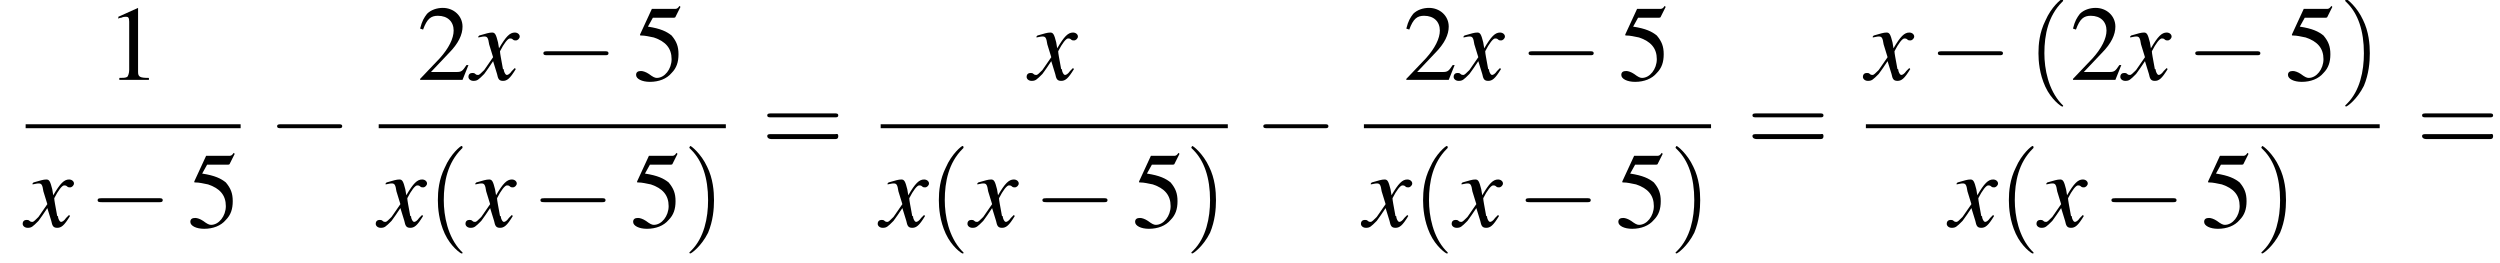 <?xml version='1.0' encoding='UTF-8'?>
<!---11.1-->
<svg version='1.1' xmlns='http://www.w3.org/2000/svg' xmlns:xlink='http://www.w3.org/1999/xlink' width='253.5pt' height='26.7pt' viewBox='109.9 69.8 253.5 26.7'>
<defs>
<path id='g8-120' d='M4.4-1.2C4.3-1.1 4.2-1 4.1-.9C3.9-.6 3.7-.5 3.6-.5C3.5-.5 3.4-.6 3.3-.9C3.3-1 3.3-1.1 3.2-1.1C3-2.2 2.9-2.7 2.9-2.9C3.3-3.7 3.7-4.2 3.9-4.2C4-4.2 4.1-4.2 4.2-4.1C4.3-4 4.4-4 4.5-4C4.7-4 4.9-4.2 4.9-4.4S4.7-4.8 4.4-4.8C3.9-4.8 3.5-4.4 2.8-3.2L2.7-3.8C2.5-4.6 2.4-4.8 2.1-4.8C1.8-4.8 1.5-4.7 .8-4.5L.7-4.4L.7-4.3C1.2-4.4 1.2-4.4 1.3-4.4C1.6-4.4 1.7-4.3 1.8-3.6L2.2-2.3L1.3-1C1-.7 .8-.5 .7-.5C.6-.5 .5-.5 .4-.6C.3-.7 .2-.7 .1-.7C-.1-.7-.3-.6-.3-.3C-.3-.1-.1 .1 .2 .1C.6 .1 .7 0 1.3-.6C1.6-1 1.8-1.3 2.2-1.9L2.6-.6C2.7-.1 2.8 .1 3.2 .1C3.6 .1 3.9-.1 4.5-1.1L4.4-1.2Z'/>
<use id='g11-49' xlink:href='#g3-49'/>
<use id='g11-50' xlink:href='#g3-50'/>
<use id='g11-53' xlink:href='#g3-53'/>
<path id='g3-49' d='M3.2-7.3L1.2-6.4V-6.2C1.3-6.3 1.5-6.3 1.5-6.3C1.7-6.4 1.9-6.4 2-6.4C2.2-6.4 2.3-6.3 2.3-5.9V-1C2.3-.7 2.2-.4 2.1-.3C1.9-.2 1.7-.2 1.3-.2V0H4.3V-.2C3.4-.2 3.2-.3 3.2-.8V-7.3L3.2-7.3Z'/>
<path id='g3-50' d='M5.2-1.5L5-1.5C4.6-.9 4.5-.8 4-.8H1.4L3.2-2.7C4.2-3.7 4.6-4.6 4.6-5.4C4.6-6.5 3.7-7.3 2.6-7.3C2-7.3 1.4-7.1 1-6.7C.7-6.3 .5-6 .3-5.2L.6-5.1C1-6.2 1.4-6.5 2.1-6.5C3.1-6.5 3.7-5.9 3.7-5C3.7-4.2 3.2-3.2 2.3-2.2L.3-.1V0H4.6L5.2-1.5Z'/>
<path id='g3-53' d='M2-6.3H4.1C4.3-6.3 4.3-6.4 4.3-6.4L4.8-7.4L4.7-7.5C4.5-7.2 4.4-7.2 4.2-7.2H1.9L.7-4.6C.7-4.6 .7-4.6 .7-4.6C.7-4.5 .7-4.5 .8-4.5C1.2-4.5 1.6-4.4 2.1-4.3C3.3-3.9 3.9-3.2 3.9-2.1C3.9-1.1 3.2-.2 2.4-.2C2.2-.2 2-.3 1.6-.6C1.3-.8 1-.9 .8-.9C.5-.9 .3-.8 .3-.5C.3-.1 .9 .2 1.7 .2C2.6 .2 3.4-.1 3.9-.7C4.4-1.2 4.6-1.8 4.6-2.6C4.6-3.4 4.4-3.9 3.9-4.5C3.4-4.9 2.8-5.2 1.5-5.4L2-6.3Z'/>
<path id='g12-40' d='M3.6 2.6C3.6 2.6 3.6 2.6 3.4 2.4C2.1 1 1.7-1.1 1.7-2.7C1.7-4.6 2.1-6.5 3.5-7.9C3.6-8 3.6-8 3.6-8C3.6-8.1 3.6-8.2 3.5-8.2C3.4-8.2 2.4-7.4 1.8-6C1.2-4.8 1.1-3.6 1.1-2.7C1.1-1.9 1.2-.6 1.8 .7C2.4 2 3.4 2.7 3.5 2.7C3.6 2.7 3.6 2.7 3.6 2.6Z'/>
<path id='g12-41' d='M3.1-2.7C3.1-3.6 3-4.9 2.4-6.1C1.8-7.4 .8-8.2 .7-8.2C.7-8.2 .6-8.1 .6-8C.6-8 .6-8 .8-7.8C1.9-6.7 2.5-5 2.5-2.7C2.5-.9 2.1 1.1 .8 2.4C.6 2.6 .6 2.6 .6 2.6C.6 2.7 .7 2.7 .7 2.7C.8 2.7 1.8 2 2.5 .6C3-.6 3.1-1.8 3.1-2.7Z'/>
<path id='g12-61' d='M7.5-3.6C7.6-3.6 7.8-3.6 7.8-3.8S7.6-4 7.5-4H1C.8-4 .6-4 .6-3.8S.8-3.6 1-3.6H7.5ZM7.5-1.4C7.6-1.4 7.8-1.4 7.8-1.7S7.6-1.9 7.5-1.9H1C.8-1.9 .6-1.9 .6-1.7S.8-1.4 1-1.4H7.5Z'/>
<path id='g1-0' d='M7.2-2.5C7.3-2.5 7.5-2.5 7.5-2.7S7.3-2.9 7.2-2.9H1.3C1.1-2.9 .9-2.9 .9-2.7S1.1-2.5 1.3-2.5H7.2Z'/>
</defs>
<g id='page1'>

<use x='120.7' y='77.9' xlink:href='#g11-49'/>
<rect x='112.5' y='82.4' height='.4' width='21.8'/>
<use x='112.5' y='92.8' xlink:href='#g8-120'/>
<use x='118.9' y='92.8' xlink:href='#g1-0'/>
<use x='128.9' y='92.8' xlink:href='#g11-53'/>
<use x='137.1' y='85.3' xlink:href='#g1-0'/>
<use x='152.2' y='77.9' xlink:href='#g11-50'/>
<use x='157.7' y='77.9' xlink:href='#g8-120'/>
<use x='164.1' y='77.9' xlink:href='#g1-0'/>
<use x='174.1' y='77.9' xlink:href='#g11-53'/>
<rect x='148.3' y='82.4' height='.4' width='35.2'/>
<use x='148.3' y='92.8' xlink:href='#g8-120'/>
<use x='153.2' y='92.8' xlink:href='#g12-40'/>
<use x='157.4' y='92.8' xlink:href='#g8-120'/>
<use x='163.8' y='92.8' xlink:href='#g1-0'/>
<use x='173.8' y='92.8' xlink:href='#g11-53'/>
<use x='179.2' y='92.8' xlink:href='#g12-41'/>
<use x='187.1' y='85.3' xlink:href='#g12-61'/>
<use x='214.3' y='77.9' xlink:href='#g8-120'/>
<rect x='199.2' y='82.4' height='.4' width='35.2'/>
<use x='199.2' y='92.8' xlink:href='#g8-120'/>
<use x='204' y='92.8' xlink:href='#g12-40'/>
<use x='208.3' y='92.8' xlink:href='#g8-120'/>
<use x='214.7' y='92.8' xlink:href='#g1-0'/>
<use x='224.7' y='92.8' xlink:href='#g11-53'/>
<use x='230.1' y='92.8' xlink:href='#g12-41'/>
<use x='237.1' y='85.3' xlink:href='#g1-0'/>
<use x='252.2' y='77.9' xlink:href='#g11-50'/>
<use x='257.6' y='77.9' xlink:href='#g8-120'/>
<use x='264' y='77.9' xlink:href='#g1-0'/>
<use x='274' y='77.9' xlink:href='#g11-53'/>
<rect x='248.2' y='82.4' height='.4' width='35.2'/>
<use x='248.2' y='92.8' xlink:href='#g8-120'/>
<use x='253.1' y='92.8' xlink:href='#g12-40'/>
<use x='257.4' y='92.8' xlink:href='#g8-120'/>
<use x='263.7' y='92.8' xlink:href='#g1-0'/>
<use x='273.7' y='92.8' xlink:href='#g11-53'/>
<use x='279.2' y='92.8' xlink:href='#g12-41'/>
<use x='287' y='85.3' xlink:href='#g12-61'/>
<use x='299.1' y='77.9' xlink:href='#g8-120'/>
<use x='305.5' y='77.9' xlink:href='#g1-0'/>
<use x='315.5' y='77.9' xlink:href='#g12-40'/>
<use x='319.8' y='77.9' xlink:href='#g11-50'/>
<use x='325.2' y='77.9' xlink:href='#g8-120'/>
<use x='331.6' y='77.9' xlink:href='#g1-0'/>
<use x='341.6' y='77.9' xlink:href='#g11-53'/>
<use x='347.1' y='77.9' xlink:href='#g12-41'/>
<rect x='299.1' y='82.4' height='.4' width='52.1'/>
<use x='307.6' y='92.8' xlink:href='#g8-120'/>
<use x='312.5' y='92.8' xlink:href='#g12-40'/>
<use x='316.7' y='92.8' xlink:href='#g8-120'/>
<use x='323.1' y='92.8' xlink:href='#g1-0'/>
<use x='333.1' y='92.8' xlink:href='#g11-53'/>
<use x='338.6' y='92.8' xlink:href='#g12-41'/>
<use x='354.9' y='85.3' xlink:href='#g12-61'/>
</g>
</svg>